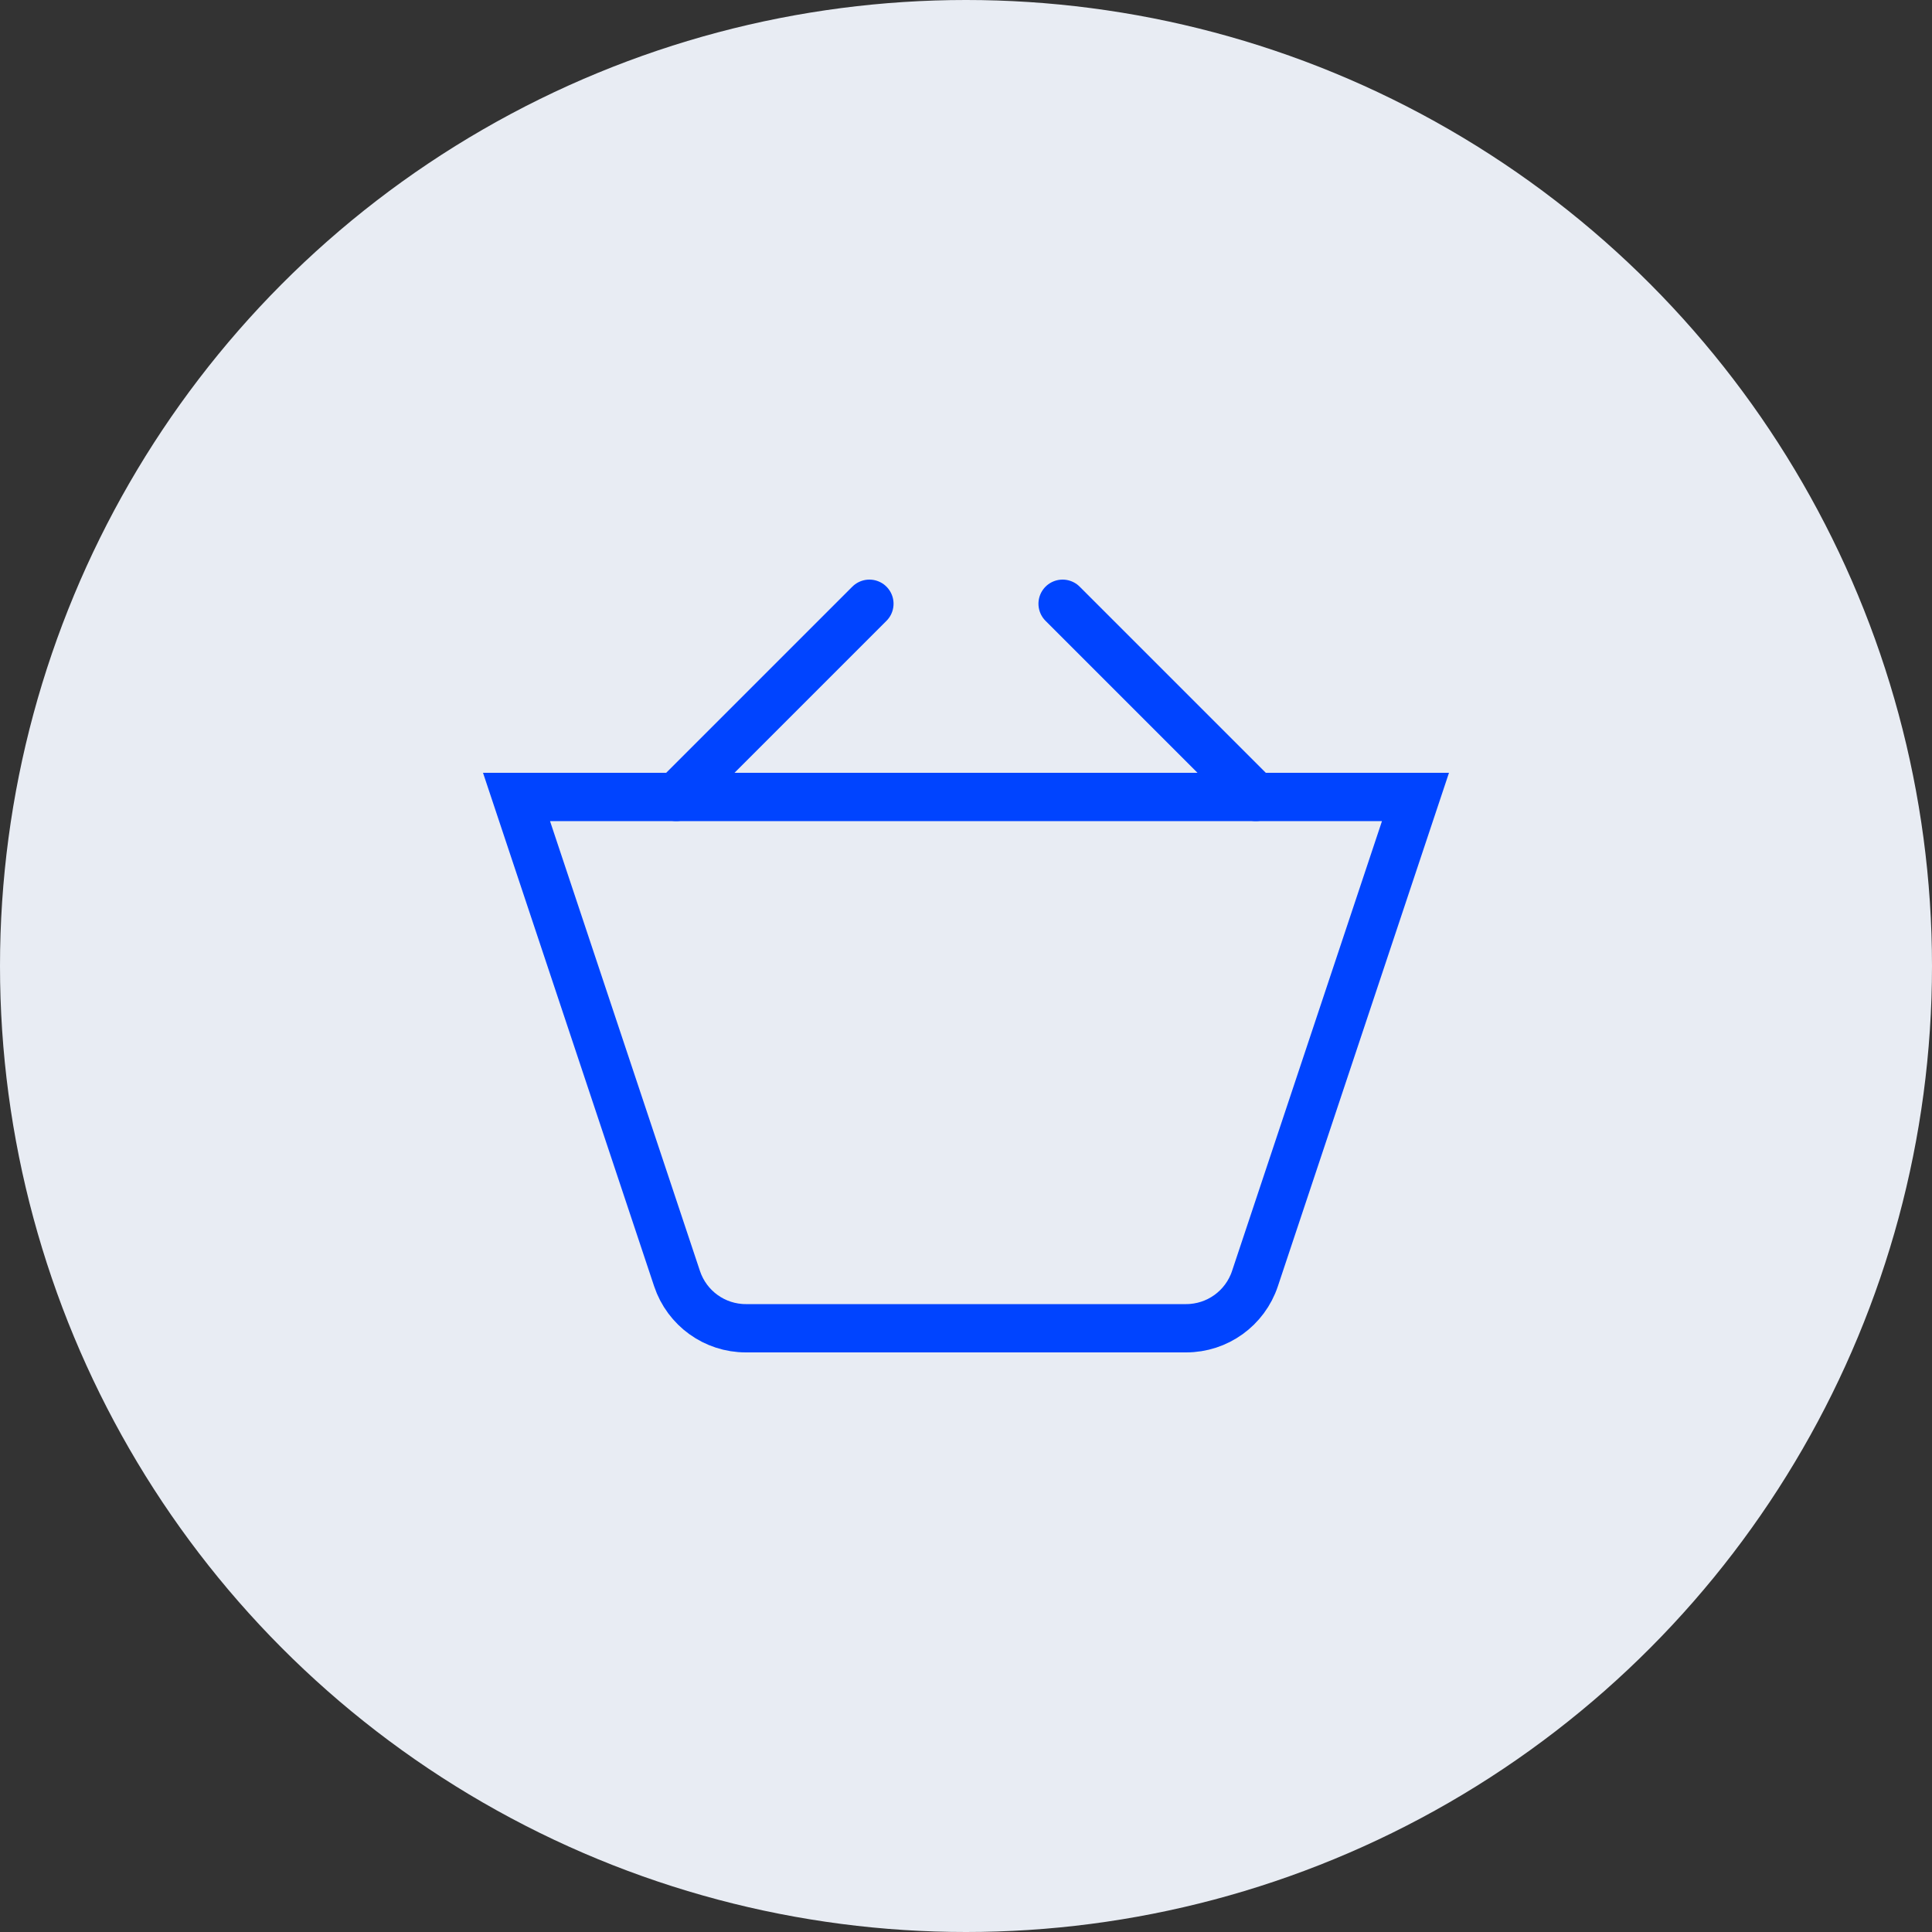 <svg width="40" height="40" viewBox="0 0 40 40" fill="none" xmlns="http://www.w3.org/2000/svg">
<rect x="0" y="0" width="40" height="40" fill="#333333" stroke="none"/>
<circle cx="20" cy="20" r="20" fill="#E8ECF3"/>
<path d="M14.018 26.474L10.694 16.5H29.306L25.982 26.474C25.777 27.087 25.204 27.5 24.558 27.5H15.441C14.796 27.5 14.223 27.087 14.018 26.474Z" stroke="#0044FF"/>
<path d="M14 16.5L18 12.5" stroke="#0044FF" stroke-linecap="round"/>
<path d="M26 16.5L22 12.5" stroke="#0044FF" stroke-linecap="round"/>
</svg>
